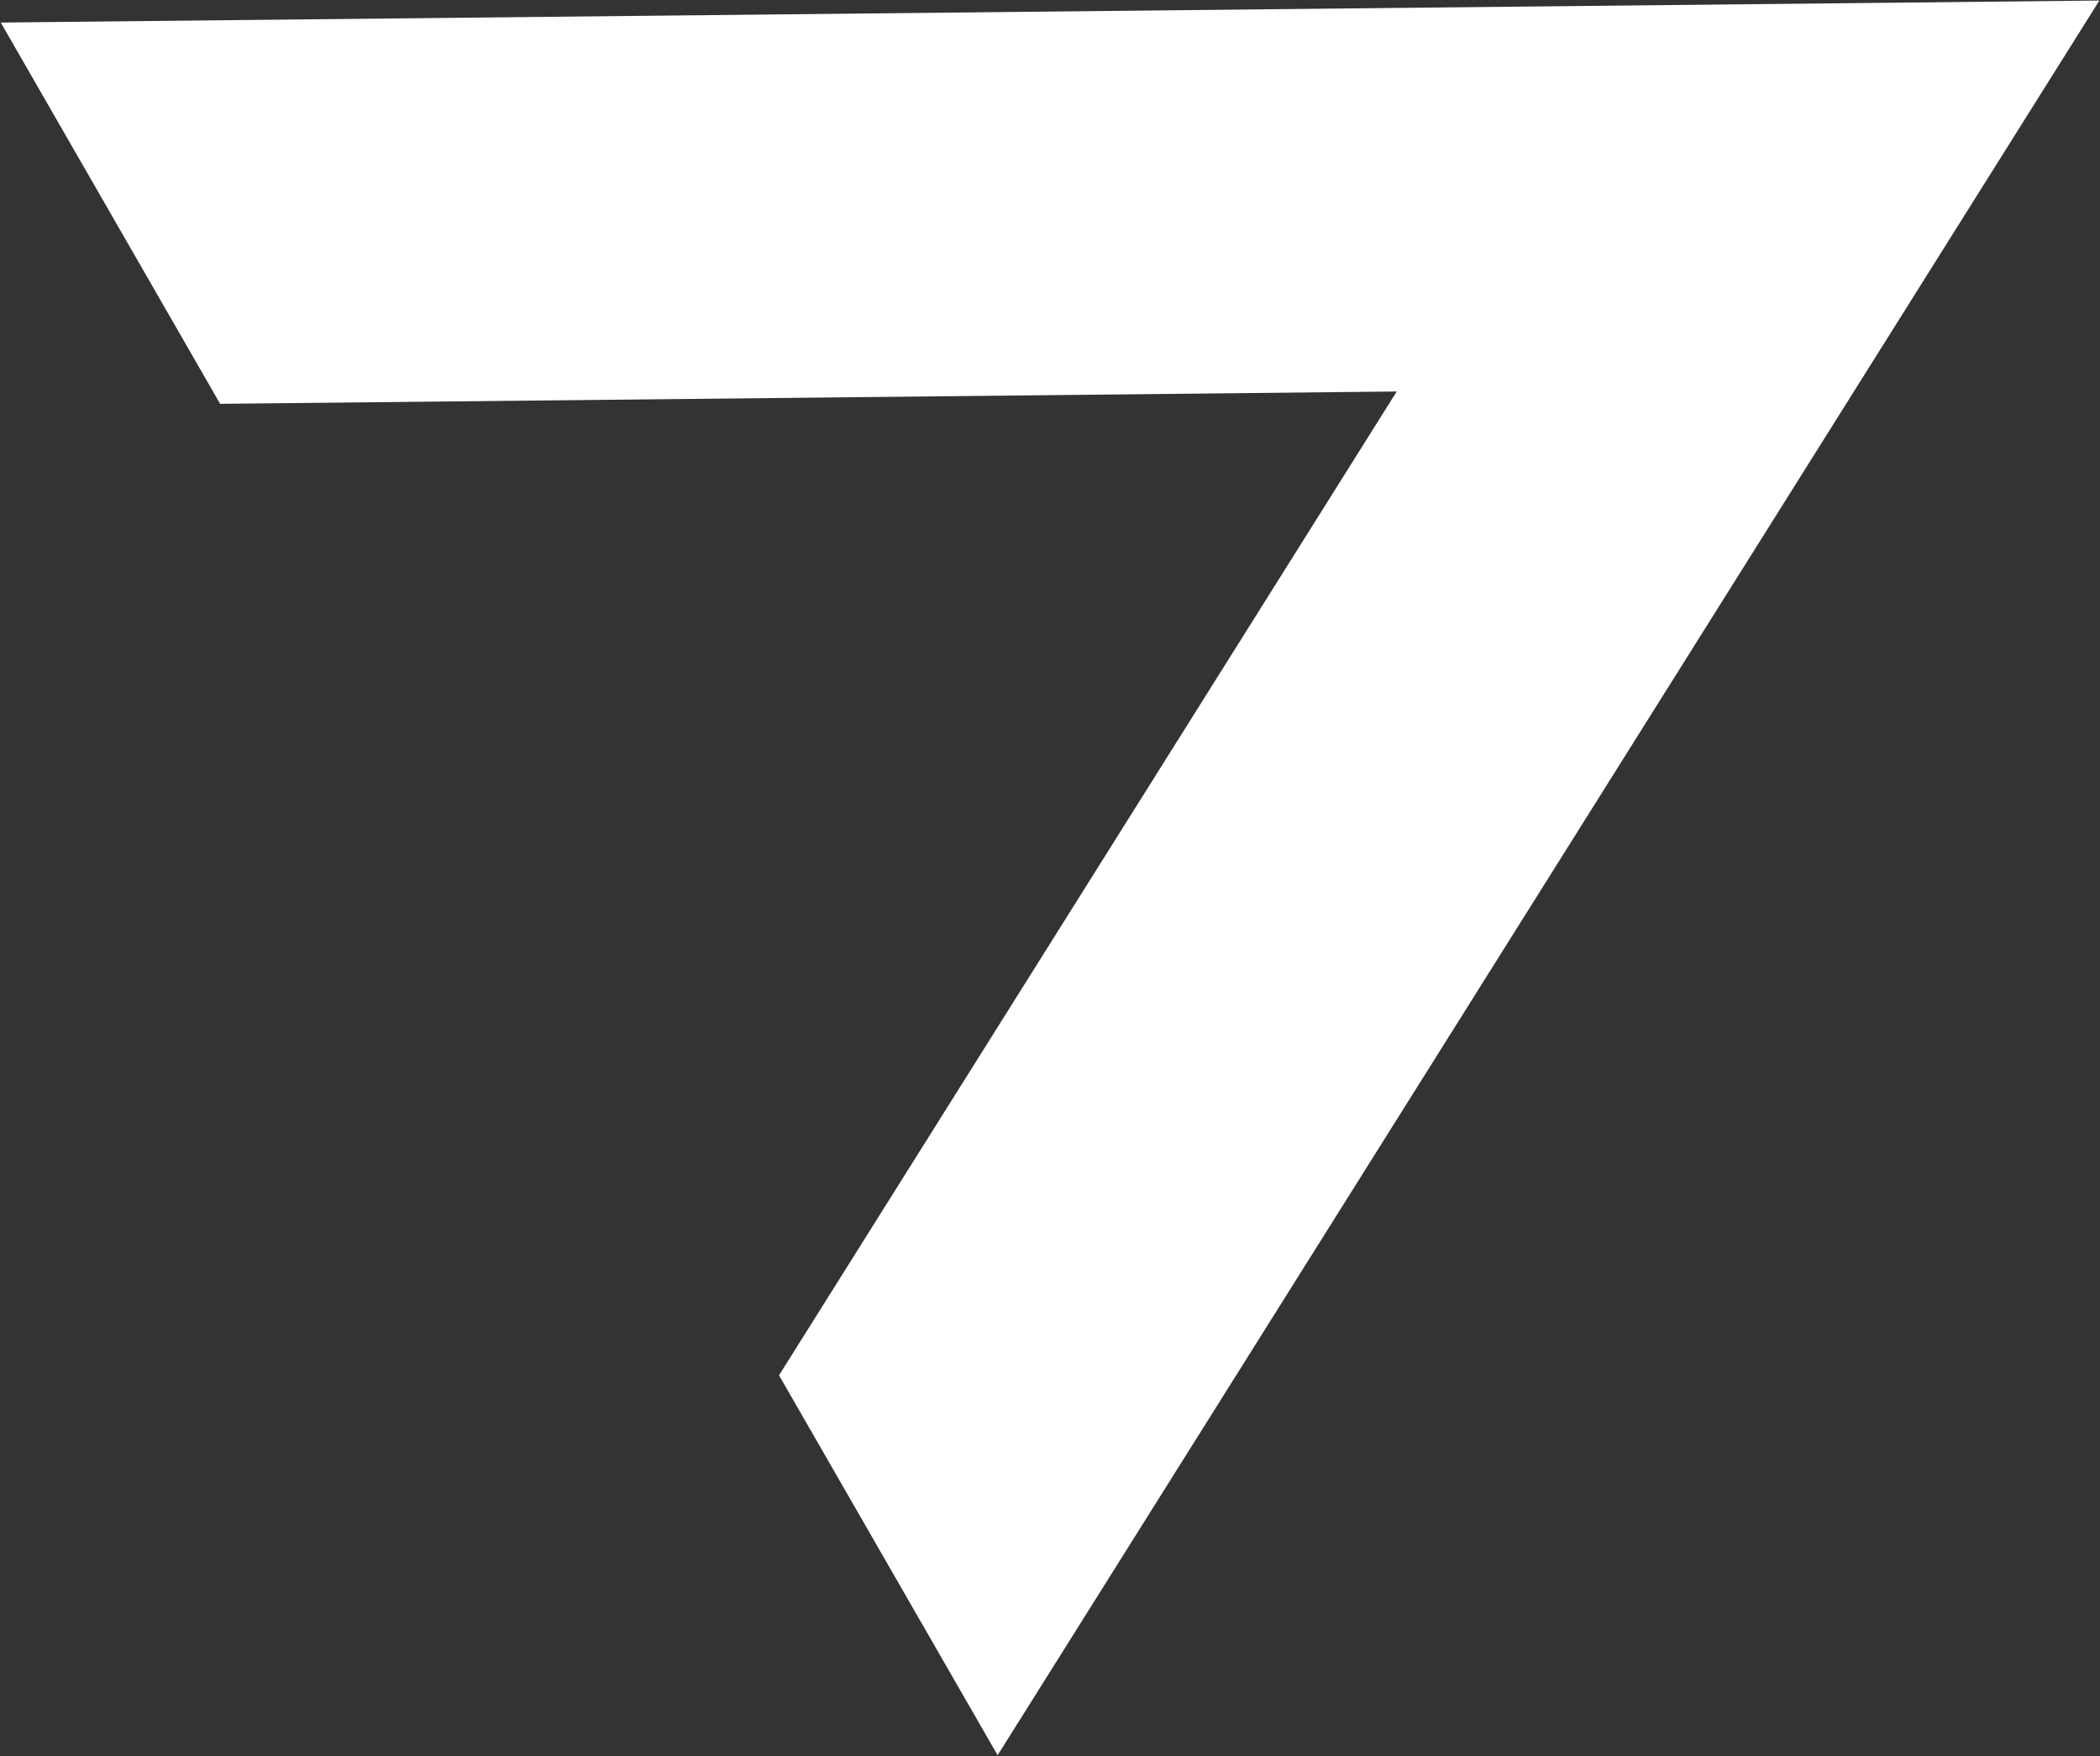 <svg width="1999" height="1672" viewBox="0 0 1999 1672" fill="none" xmlns="http://www.w3.org/2000/svg">
<rect x="0" y="0" width="1999" height="1672" fill="#333333" stroke="none"/>
<path fill-rule="evenodd" clip-rule="evenodd" d="M949.632 1671.24L1998.41 0.499L0.738 21.473L209.546 384.51L1329.57 372.75L741.556 1309.48L949.632 1671.24Z" fill="white"/>
</svg>
